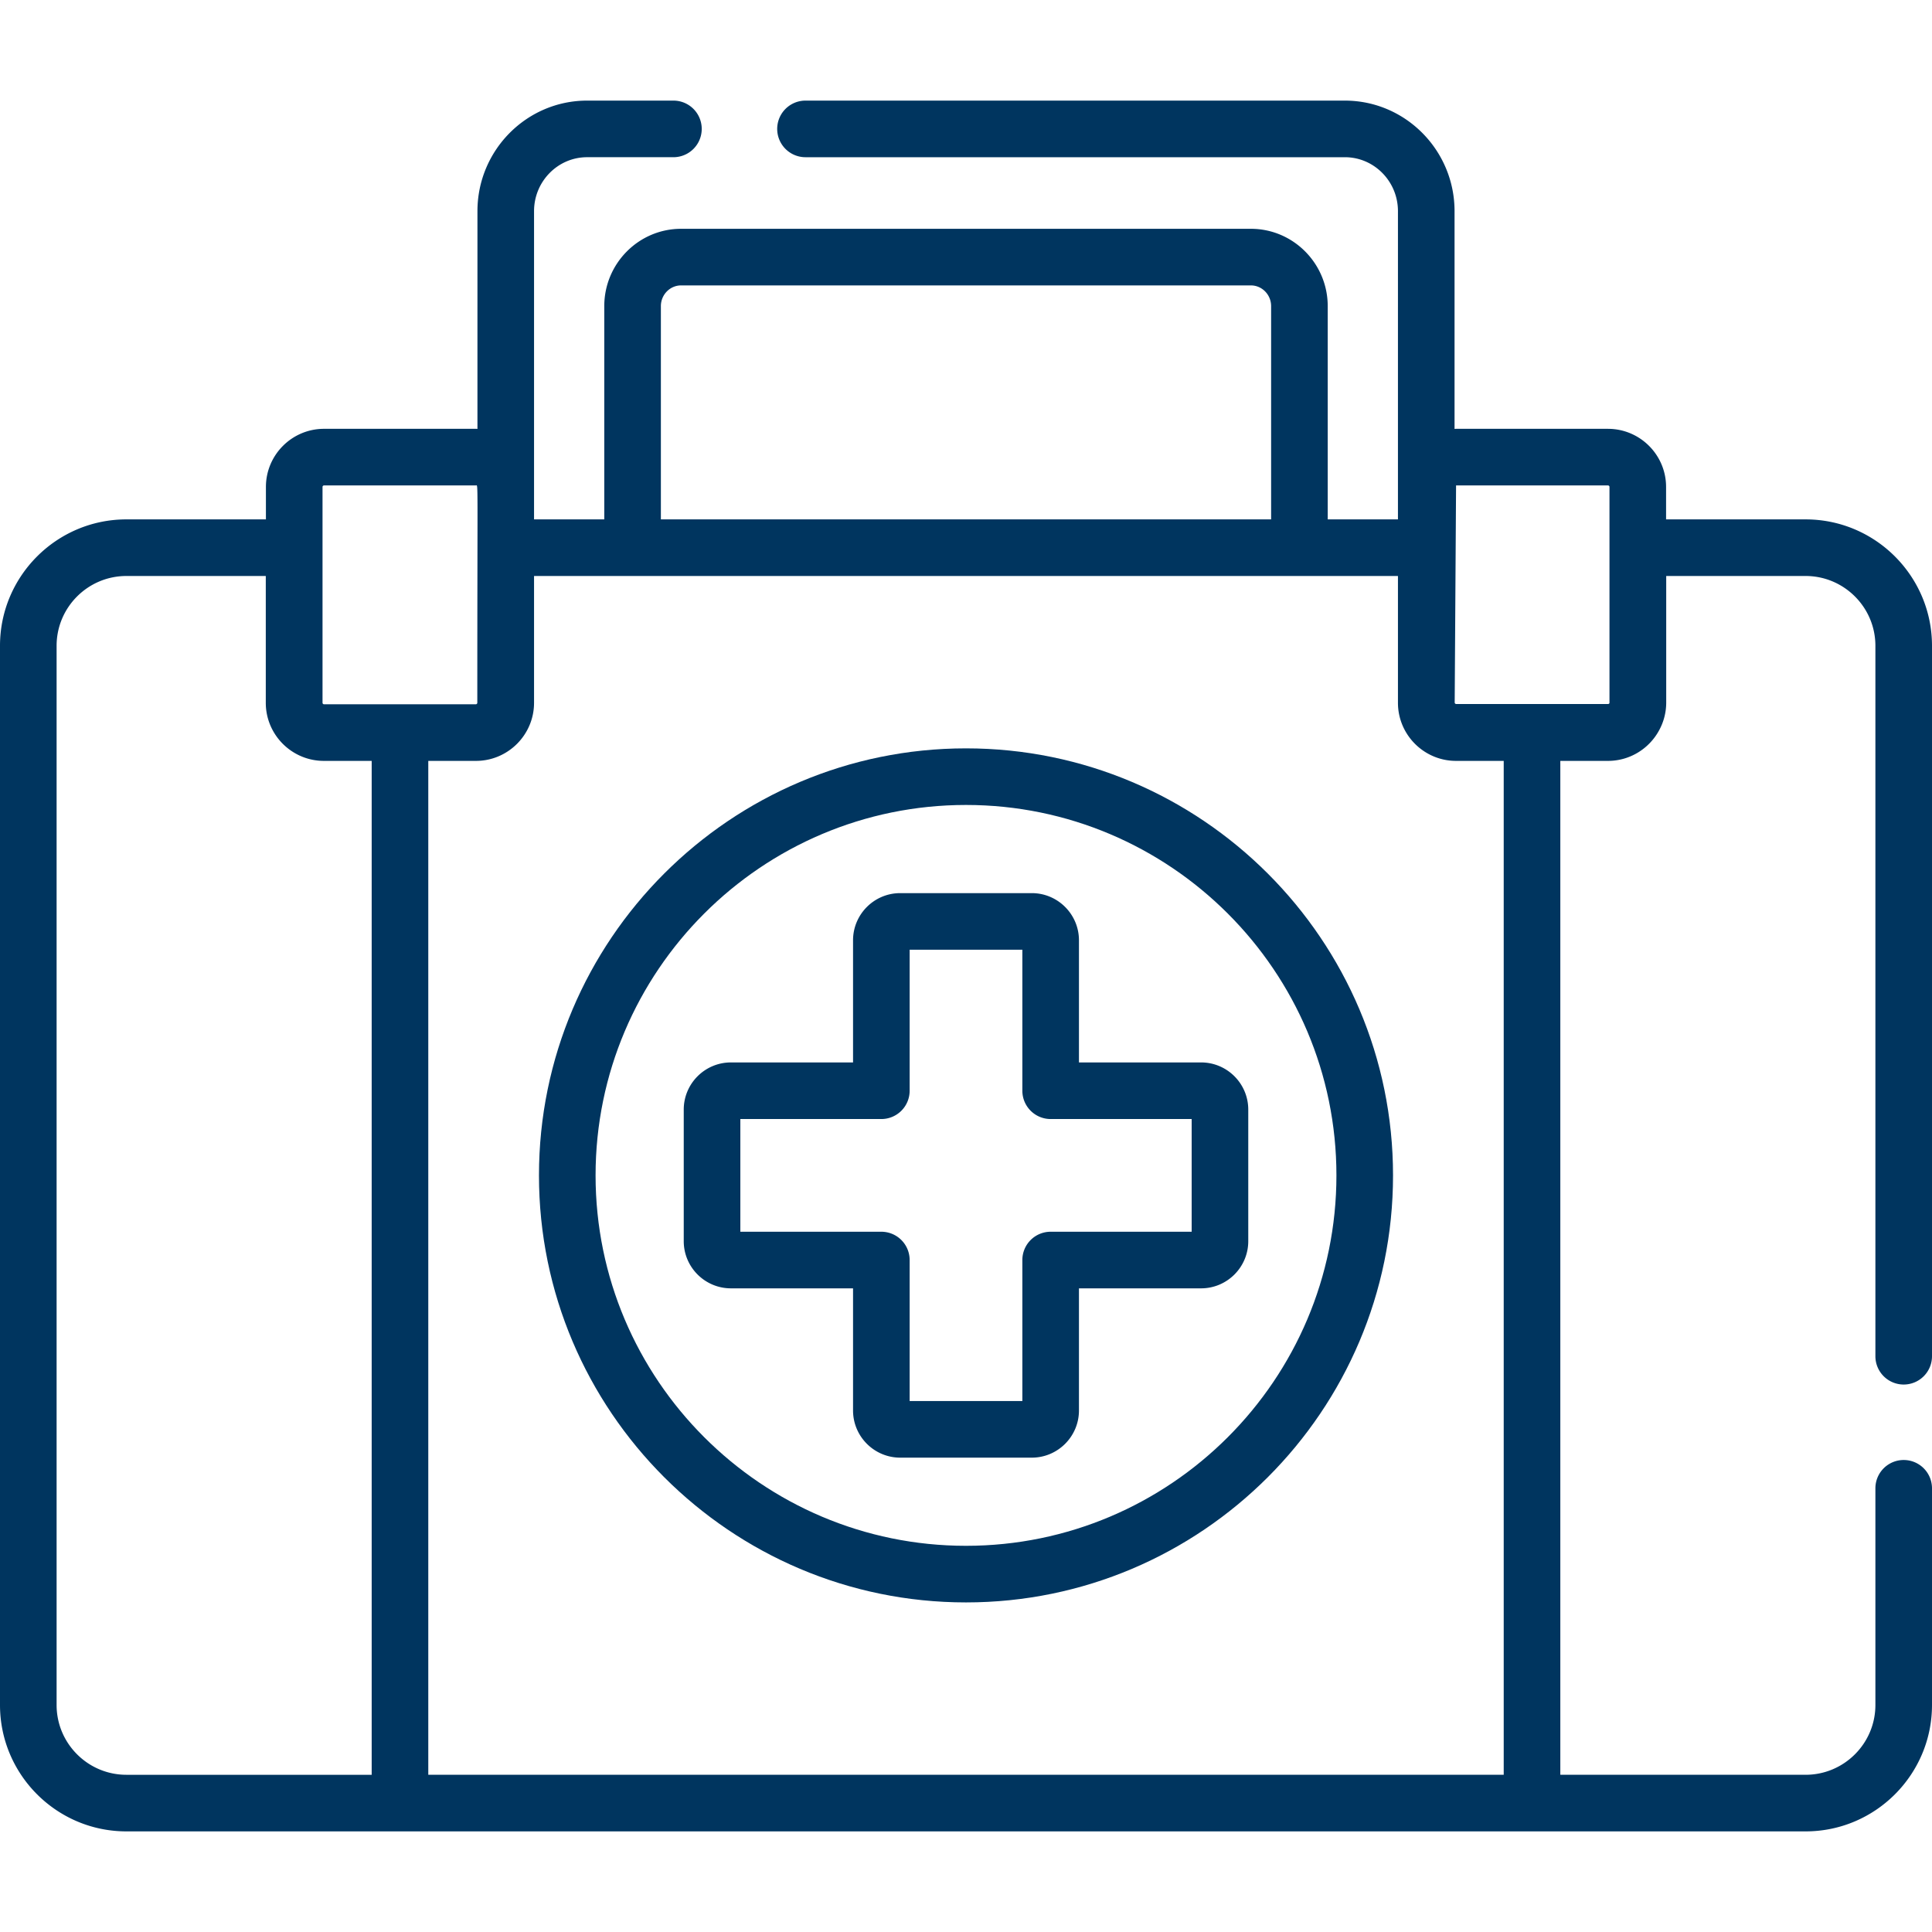 <svg xmlns="http://www.w3.org/2000/svg" xmlns:xlink="http://www.w3.org/1999/xlink" width="512" height="512" x="0" y="0" viewBox="0 0 512 512" style="enable-background:new 0 0 512 512" xml:space="preserve" class=""><g><path d="M256 198.323c-62.4 0-113.167 50.766-113.167 113.167S193.6 424.656 256 424.656 369.167 373.89 369.167 311.49 318.4 198.323 256 198.323zm0 211.333c-54.129 0-98.167-44.037-98.167-98.167S201.87 213.322 256 213.322s98.167 44.037 98.167 98.167-44.038 98.167-98.167 98.167z" fill="#00355f" opacity="1" data-original="#000000" class=""></path><path d="M285.934 281.556v-32.368c0-6.893-5.607-12.5-12.5-12.5h-34.868c-6.893 0-12.5 5.607-12.5 12.5v32.368h-32.368c-6.893 0-12.5 5.607-12.5 12.5v34.868c0 6.893 5.607 12.5 12.5 12.5h32.368v32.368c0 6.893 5.607 12.5 12.5 12.5h34.868c6.893 0 12.5-5.607 12.5-12.5v-32.368h32.368c6.893 0 12.5-5.607 12.5-12.5v-34.868c0-6.893-5.607-12.5-12.5-12.5zm29.868 44.868h-37.368a7.5 7.5 0 0 0-7.5 7.5v37.368h-29.868v-37.368a7.5 7.5 0 0 0-7.5-7.5h-37.368v-29.868h37.368a7.5 7.5 0 0 0 7.5-7.5v-37.368h29.868v37.368a7.5 7.5 0 0 0 7.5 7.5h37.368z" fill="#00355f" opacity="1" data-original="#000000" class=""></path><path d="M504.5 366.916a7.5 7.5 0 0 0 7.5-7.5V171.143c0-18.472-15.028-33.5-33.5-33.5h-36.972v-8.599c0-8.492-6.909-15.401-15.401-15.401h-40.254c-.136 0-.267.017-.402.02l.001-57.705c0-16.153-13.038-29.295-29.063-29.295H213.466a7.5 7.5 0 0 0 0 15h142.942c7.754 0 14.063 6.413 14.063 14.295l-.001 81.685h-18.61V81.135c0-11.304-9.134-20.5-20.362-20.5H180.501c-11.228 0-20.362 9.196-20.362 20.5v56.507h-18.611v-8.607l.001-73.078c0-7.882 6.309-14.295 14.063-14.295h22.874a7.5 7.5 0 0 0 0-15h-22.874c-16.026 0-29.063 13.142-29.063 29.295l-.001 57.705c-.135-.003-.266-.02-.401-.02H85.873c-8.492 0-15.401 6.909-15.401 15.401v8.599H33.5c-18.472 0-33.5 15.028-33.5 33.5v280.694c0 18.472 15.028 33.5 33.5 33.5h445c18.472 0 33.5-15.028 33.5-33.5v-57.421a7.5 7.5 0 0 0-15 0v57.421c0 10.201-8.299 18.5-18.5 18.5h-65V201.643h12.627c5.863 0 10.968-3.294 13.569-8.127a15.309 15.309 0 0 0 1.868-7.345v-33.528H478.5c10.201 0 18.5 8.299 18.5 18.5v188.273a7.5 7.5 0 0 0 7.5 7.5zM385.873 128.643h40.254c.221 0 .401.18.401.401v57.198a.395.395 0 0 1-.026.129.394.394 0 0 1-.339.2h-40.254a.402.402 0 0 1-.401-.401zM175.139 81.135c0-3.033 2.405-5.5 5.362-5.5h150.997c2.957 0 5.362 2.467 5.362 5.5v56.507H175.139zm-89.667 47.909c0-.221.18-.401.401-.401h40.254c.631 0 .365-3.226.365 57.599 0 .221-.18.401-.401.401H85.873a.402.402 0 0 1-.401-.401zM15 451.837V171.143c0-10.201 8.299-18.5 18.5-18.5h36.936v33.599c0 8.492 6.909 15.401 15.401 15.401H98.5v268.694h-65c-10.201 0-18.5-8.299-18.5-18.5zm383.5 18.5h-285V201.643H126.127c8.492 0 15.401-6.909 15.401-15.401v-33.599h228.943v33.599c0 8.492 6.909 15.401 15.401 15.401H398.5z" fill="#00355f" opacity="1" data-original="#000000" class=""></path></g></svg>